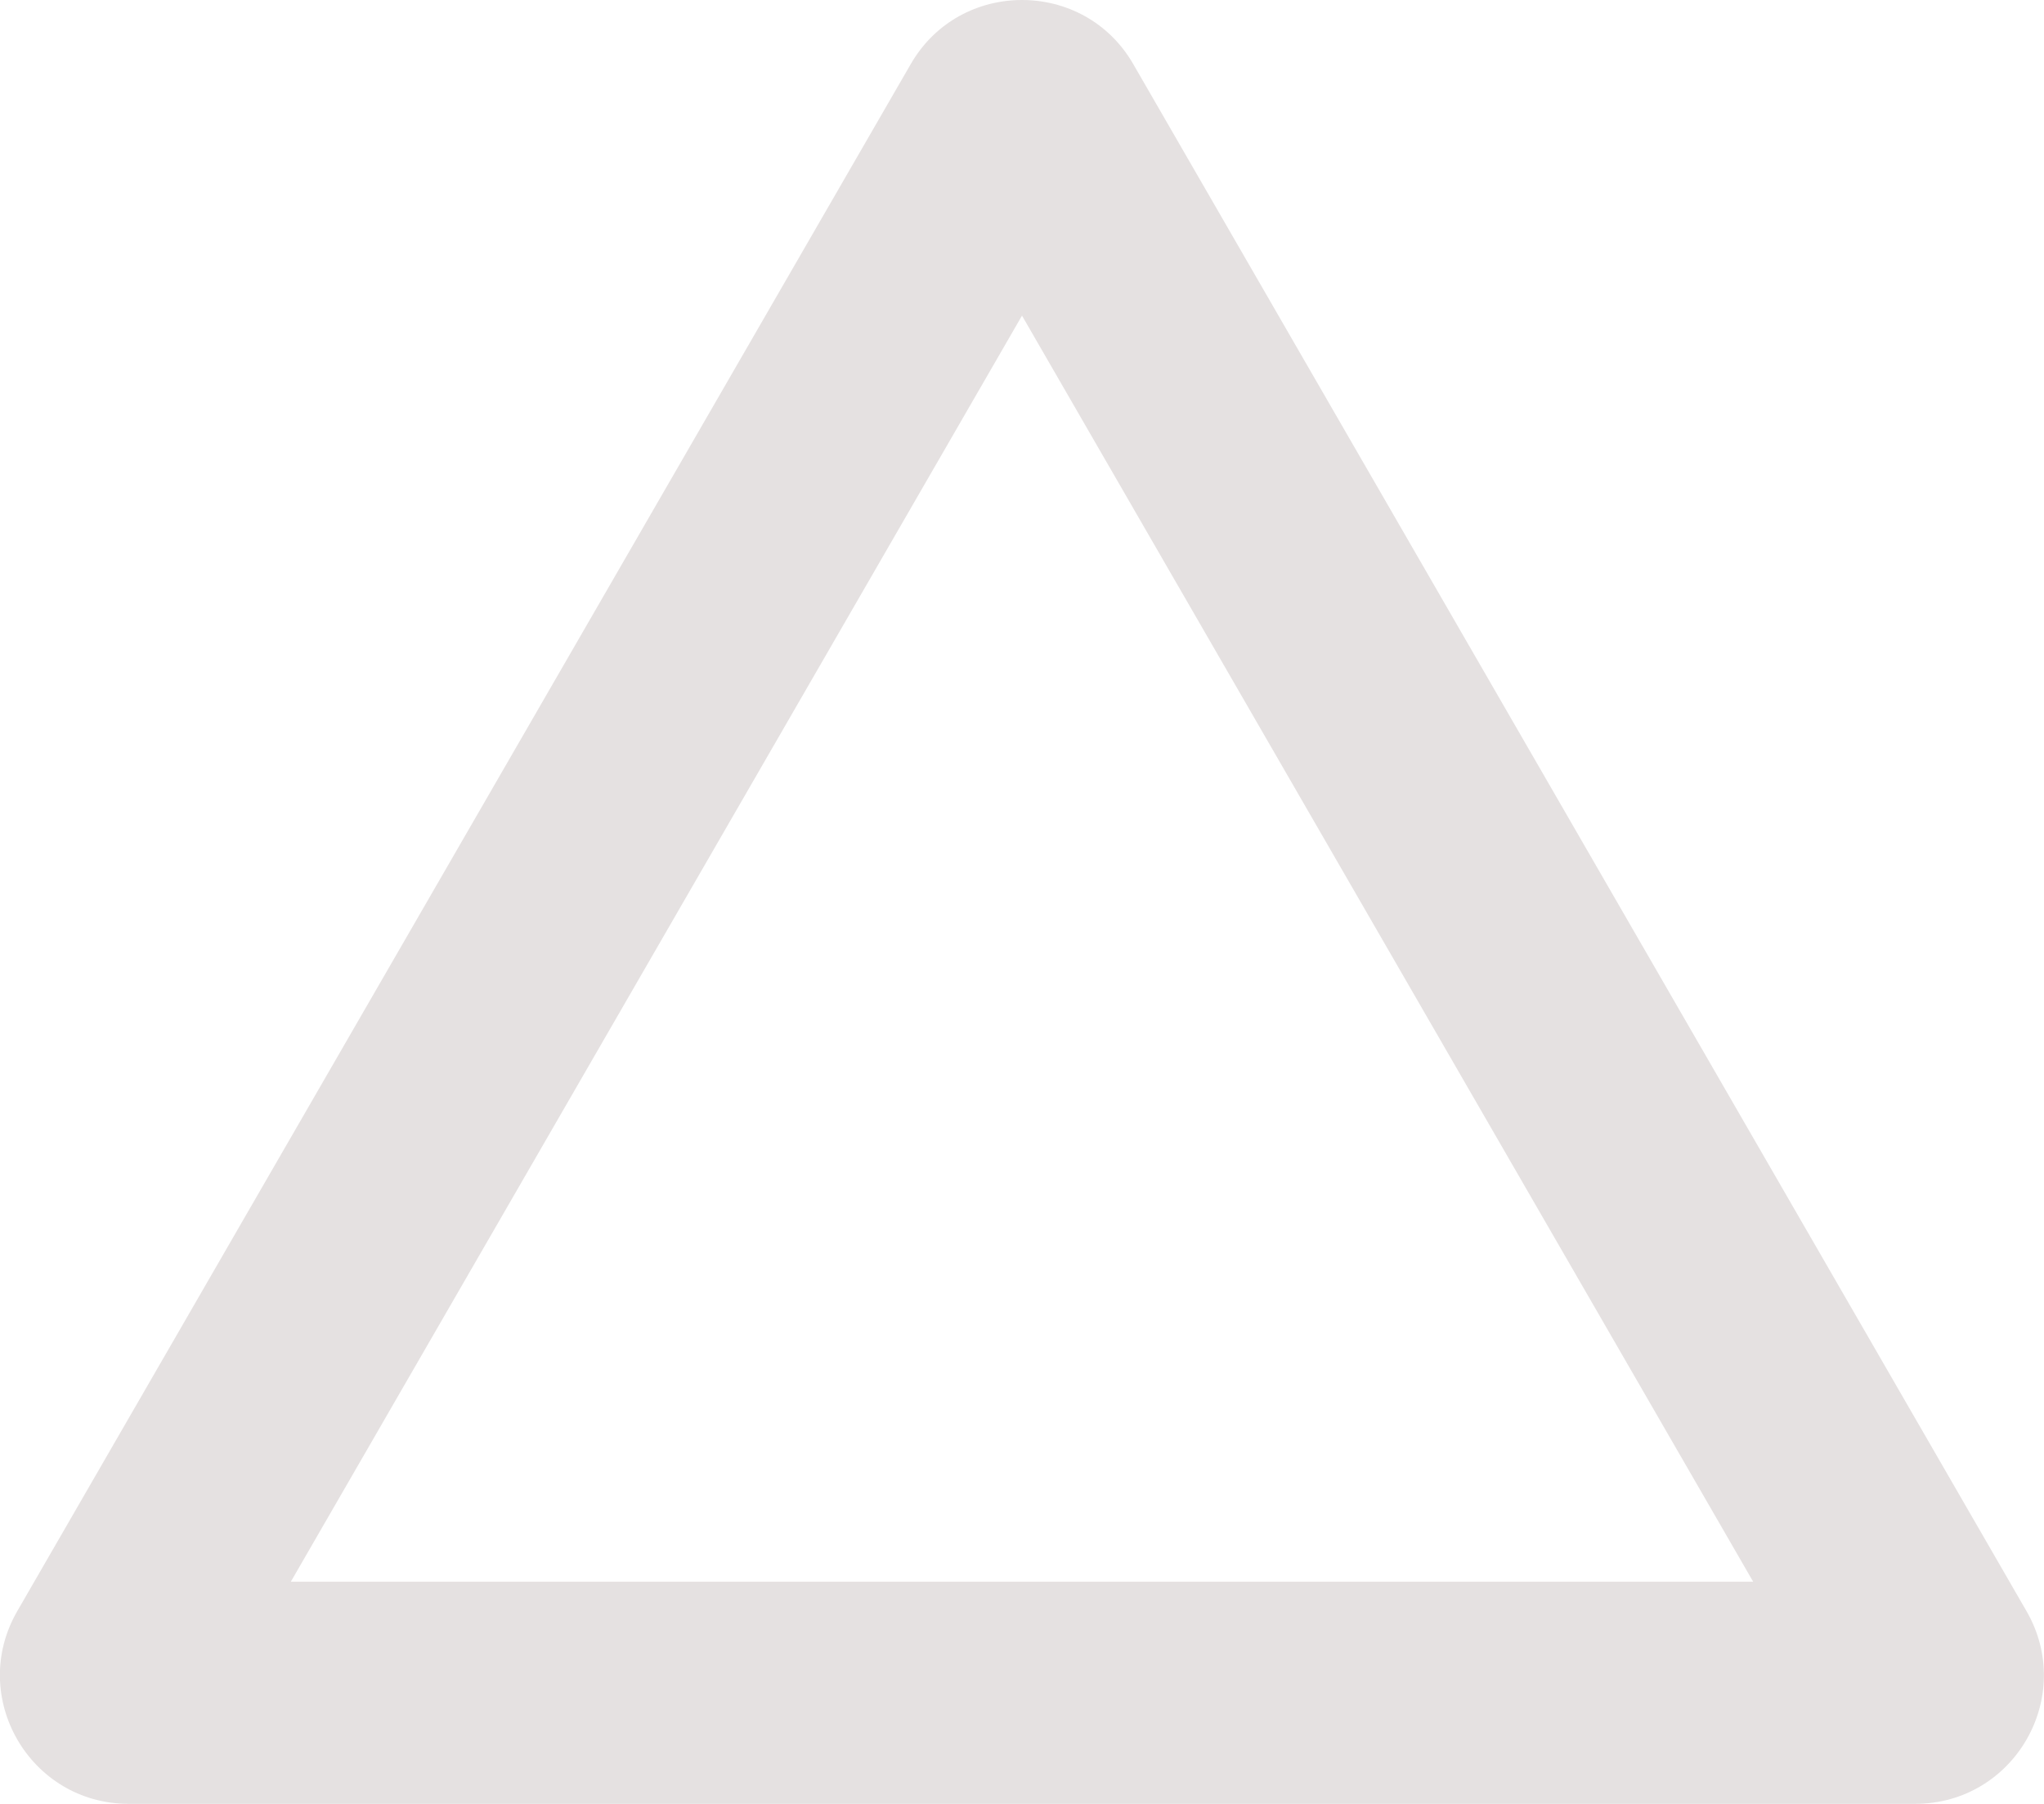 <?xml version="1.0" encoding="UTF-8"?>
<svg id="_レイヤー_2" data-name="レイヤー_2" xmlns="http://www.w3.org/2000/svg" viewBox="0 0 92 81.21">
  <defs>
    <style>
      .cls-1 {
        fill: #e5e1e1;
      }
    </style>
  </defs>
  <g id="_レイヤー_1-2" data-name="レイヤー_1">
    <path class="cls-1" d="M46,14.21l32.91,57H13.09L46,14.21M46,0c-1.95,0-3.9.96-5.01,2.89L.78,72.53c-2.23,3.86.56,8.68,5.01,8.68h80.41c4.46,0,7.24-4.82,5.01-8.68L51.01,2.89c-1.11-1.93-3.06-2.89-5.01-2.89h0Z"/>
  </g>
</svg>